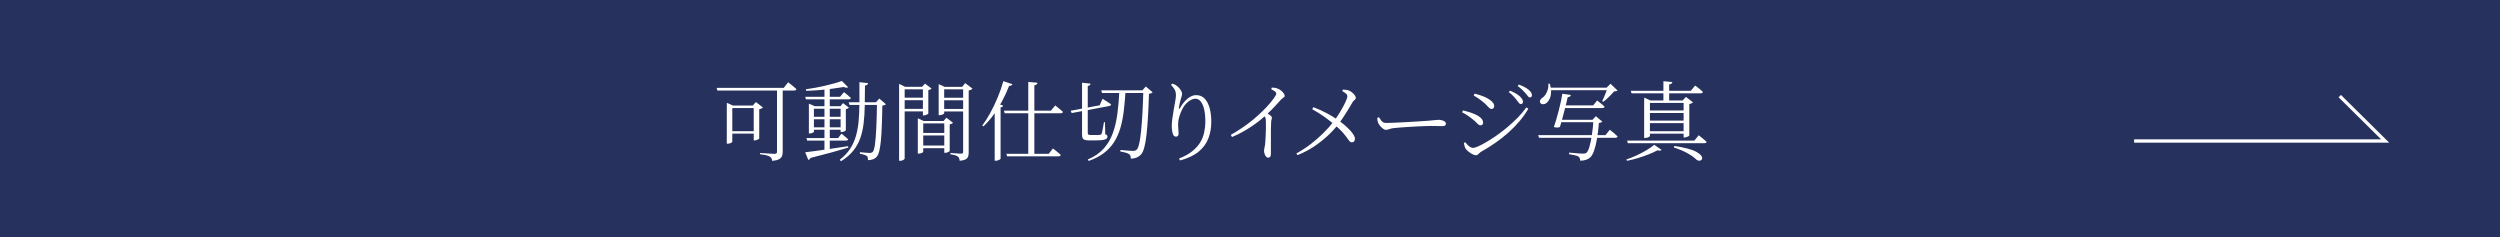 <?xml version="1.0" encoding="UTF-8"?><svg id="_イヤー_2" xmlns="http://www.w3.org/2000/svg" viewBox="0 0 526.22 49.91"><defs><style>.cls-1{fill:#fff;}.cls-2{fill:none;stroke:#fff;stroke-miterlimit:10;stroke-width:.7px;}.cls-3{fill:#26315e;}</style></defs><g id="_イド"><g><rect class="cls-3" x="0" y="0" width="526.22" height="49.91"/><g><path class="cls-1" d="M150.83,18.49h14.14l.93-1.17c.23,.18,.44,.34,.62,.49s.37,.29,.57,.46c.2,.16,.38,.33,.55,.49-.04,.2-.2,.29-.49,.29h-16.15l-.16-.55Zm2.16,3.72v-.57l1.25,.57h5.05v.53h-5.15v7.12s-.05,.07-.14,.14-.21,.13-.36,.17c-.15,.05-.31,.07-.48,.07h-.18v-8.04Zm.57,5.4h5.66v.51h-5.66v-.51Zm5.07-5.4h-.18l.66-.73,1.47,1.14c-.05,.07-.14,.14-.28,.21-.14,.07-.3,.12-.49,.16v6.19s-.06,.07-.17,.13c-.12,.06-.25,.12-.4,.17-.15,.05-.3,.08-.43,.08h-.16v-7.34Zm4.91-3.64h1.21v13.39c0,.32-.05,.61-.14,.87-.09,.26-.3,.49-.61,.67s-.8,.3-1.45,.37c-.02-.2-.08-.37-.16-.53-.09-.16-.21-.29-.37-.38-.18-.11-.43-.2-.74-.28-.31-.08-.74-.15-1.29-.21v-.27c.35,.02,.66,.05,.93,.06,.26,.02,.54,.04,.82,.05s.55,.03,.79,.05c.24,.01,.4,.02,.49,.02,.22,0,.36-.04,.43-.11s.1-.19,.1-.35v-13.33Z"/><path class="cls-1" d="M169.49,20.38h7.33l.82-.99c.33,.26,.61,.48,.83,.67,.23,.19,.44,.38,.63,.56-.05,.2-.21,.29-.49,.29h-8.97l-.15-.53Zm0,11.67c.51-.06,1.23-.15,2.16-.27,.93-.12,1.98-.27,3.17-.46,1.18-.18,2.41-.37,3.68-.55l.07,.29c-.94,.29-2.06,.62-3.37,.98-1.31,.36-2.84,.76-4.6,1.2-.1,.23-.25,.37-.46,.42l-.66-1.61Zm7.71-15l1.32,1.3c-.18,.16-.49,.15-.92-.04-.68,.11-1.47,.23-2.34,.35-.88,.12-1.79,.22-2.75,.3-.95,.08-1.89,.13-2.82,.16l-.07-.33c.66-.09,1.34-.2,2.05-.33,.71-.13,1.4-.28,2.09-.44,.68-.16,1.32-.32,1.91-.49,.59-.17,1.1-.33,1.53-.49Zm-7.45,12.01h6.65l.73-.93c.32,.26,.58,.48,.8,.66s.41,.36,.6,.53c-.05,.18-.21,.27-.48,.27h-8.15l-.15-.53Zm.51-6.7v-.55l1.26,.55h5.38l.55-.66,1.25,.97c-.05,.06-.13,.12-.23,.17-.1,.05-.25,.09-.43,.12v4.47s-.09,.1-.27,.2c-.18,.1-.39,.15-.65,.15h-.18v-4.89h-5.62v4.87s-.08,.1-.25,.19-.38,.14-.63,.14h-.18v-5.73Zm.51,2.22h6.72v.53h-6.72v-.53Zm0,2.22h6.72v.51h-6.72v-.51Zm2.77-8.22l1.12-.22v13.3c0,.06-.09,.14-.26,.25-.17,.1-.4,.16-.68,.16h-.18v-13.48Zm7.36-1.28l1.83,.2c-.02,.13-.09,.24-.18,.33-.1,.09-.26,.15-.48,.18-.01,1.5-.03,2.91-.05,4.22-.02,1.31-.09,2.54-.23,3.68-.13,1.14-.37,2.2-.71,3.17s-.84,1.86-1.49,2.66c-.65,.81-1.51,1.54-2.57,2.2l-.26-.31c.9-.7,1.63-1.46,2.17-2.29,.54-.83,.96-1.74,1.24-2.73,.28-.99,.47-2.06,.57-3.22,.1-1.16,.15-2.41,.16-3.76,0-1.35,0-2.79,0-4.33Zm-2.25,4.23h6.3v.55h-6.14l-.16-.55Zm5.93,0h-.2l.7-.79,1.39,1.19c-.05,.07-.13,.13-.26,.18-.12,.05-.29,.09-.49,.11-.02,1.64-.06,3.07-.11,4.31-.05,1.24-.12,2.29-.2,3.16-.09,.87-.2,1.57-.33,2.1-.13,.53-.3,.91-.49,1.14-.23,.28-.51,.48-.84,.6-.33,.12-.68,.18-1.04,.18,0-.18-.02-.35-.05-.51-.04-.16-.11-.29-.22-.38-.12-.09-.32-.17-.59-.26-.27-.09-.56-.15-.86-.2l.02-.33c.22,.02,.46,.05,.73,.07,.27,.02,.52,.05,.76,.06,.24,.02,.42,.03,.54,.03,.17,0,.3-.02,.39-.05s.18-.1,.27-.18c.2-.2,.35-.71,.47-1.56,.12-.84,.21-2.01,.28-3.49,.07-1.48,.12-3.28,.15-5.39Z"/><path class="cls-1" d="M189.25,18.27v-.62l1.26,.62h4.25v.53h-4.34v14.56c0,.06-.04,.13-.13,.2-.09,.07-.2,.14-.35,.2-.15,.06-.31,.09-.49,.09h-.2v-15.58Zm.57,2.29h4.87v.53h-4.87v-.53Zm0,2.36h4.87v.53h-4.87v-.53Zm3.37,2.55v-.57l1.23,.57h4.96v.51h-5.05v5.97s-.05,.09-.14,.15c-.09,.06-.21,.12-.36,.16-.15,.05-.3,.07-.46,.07h-.18v-6.87Zm.51,2.51h5.59v.53h-5.59v-.53Zm0,2.66h5.59v.55h-5.59v-.55Zm.55-12.36h-.18l.64-.68,1.37,1.04c-.05,.06-.14,.13-.27,.19-.13,.07-.27,.11-.41,.14v4.94s-.06,.09-.17,.15c-.12,.06-.25,.12-.39,.16-.15,.05-.29,.07-.42,.07h-.16v-6.03Zm3.33,0v-.57l1.25,.57h4.45v.53h-4.54v5.05s-.05,.07-.15,.14c-.1,.07-.22,.13-.37,.17-.15,.05-.31,.07-.48,.07h-.16v-5.97Zm.64,2.29h5.02v.53h-5.02v-.53Zm0,2.36h5.02v.53h-5.02v-.53Zm.53,2.55h-.16l.62-.7,1.39,1.06c-.05,.06-.13,.13-.26,.19-.12,.07-.27,.11-.44,.14v5.6s-.05,.09-.16,.16c-.11,.07-.24,.13-.38,.17-.15,.05-.29,.07-.44,.07h-.16v-6.7Zm3.97-7.2h-.18l.62-.79,1.54,1.17c-.06,.07-.16,.15-.3,.22-.14,.07-.31,.13-.5,.16v13.04c0,.32-.04,.6-.11,.84-.07,.24-.24,.45-.51,.6-.27,.16-.7,.27-1.28,.33-.01-.2-.05-.37-.11-.53-.06-.16-.15-.28-.27-.37-.15-.11-.34-.2-.58-.27s-.56-.14-.98-.2v-.29c.38,.04,.7,.06,.97,.08,.27,.02,.52,.03,.77,.05,.24,.01,.41,.02,.49,.02,.17,0,.29-.03,.35-.09,.06-.06,.09-.16,.09-.31v-13.66Z"/><path class="cls-1" d="M211.19,17.08l1.92,.64c-.05,.1-.13,.18-.23,.26-.1,.07-.26,.1-.47,.09-.44,1.14-.94,2.23-1.51,3.28-.57,1.05-1.18,2.02-1.83,2.9-.65,.89-1.34,1.66-2.06,2.34l-.26-.16c.56-.74,1.12-1.62,1.67-2.62,.55-1,1.07-2.08,1.55-3.22,.48-1.15,.89-2.31,1.22-3.5Zm-1.81,5.42l.55-.71,1.25,.46c-.04,.09-.1,.16-.19,.22-.09,.06-.22,.1-.38,.13v10.81s-.05,.09-.16,.16c-.1,.07-.23,.13-.38,.18-.15,.06-.3,.08-.46,.08h-.24v-11.32Zm1.94,.79h9.89l.9-1.1c.22,.17,.42,.33,.59,.47,.17,.14,.35,.29,.53,.44,.18,.15,.35,.3,.51,.45-.05,.2-.21,.29-.49,.29h-11.78l-.15-.55Zm.51,9.08h8.92l.88-1.12c.22,.17,.42,.32,.59,.46,.17,.13,.35,.28,.54,.44,.19,.16,.36,.31,.52,.46-.05,.2-.21,.29-.49,.29h-10.81l-.15-.53Zm4.61-15.13l1.94,.18c-.02,.13-.08,.25-.17,.34s-.25,.16-.49,.19v14.74h-1.28v-15.46Z"/><path class="cls-1" d="M225.35,23.31l6.12-1.15,.6-1.36c.24,.15,.46,.28,.64,.39,.18,.12,.38,.24,.59,.38,.21,.13,.4,.26,.57,.38,0,.18-.13,.31-.4,.37l-7.89,1.48-.22-.49Zm2.44-5.9l1.76,.2c-.01,.12-.06,.23-.16,.31-.09,.09-.24,.15-.43,.18v9.87c0,.15,.03,.26,.09,.33s.2,.11,.42,.11h1.06c.24,0,.46,0,.64,0s.31-.02,.38-.03c.07-.01,.13-.03,.18-.05,.05-.02,.09-.07,.13-.15,.04-.09,.09-.26,.15-.52,.06-.26,.12-.57,.18-.92,.06-.35,.12-.69,.18-1.02h.22l.05,2.53c.2,.07,.32,.15,.38,.23,.06,.08,.09,.18,.09,.3,0,.17-.07,.31-.22,.43-.15,.12-.41,.2-.78,.26-.37,.05-.91,.08-1.62,.08h-1.28c-.4,0-.71-.04-.92-.12-.21-.08-.35-.21-.42-.39-.07-.18-.11-.42-.11-.71v-10.92Zm7.82,1.61h1.32c-.1,1.53-.23,2.95-.38,4.27-.16,1.32-.4,2.52-.71,3.61-.32,1.09-.75,2.07-1.31,2.96-.56,.89-1.27,1.66-2.14,2.33-.87,.67-1.95,1.23-3.23,1.69l-.2-.31c1.39-.59,2.51-1.35,3.35-2.29,.84-.94,1.49-2.03,1.93-3.27,.45-1.24,.77-2.62,.96-4.13,.2-1.51,.34-3.13,.42-4.85Zm-3.81,0h9.12v.55h-8.96l-.17-.55Zm8.86,0h-.2l.71-.82,1.45,1.23c-.07,.07-.17,.14-.28,.19-.12,.05-.28,.09-.5,.12-.05,1.77-.12,3.37-.2,4.81-.09,1.43-.19,2.69-.31,3.77-.12,1.08-.27,1.97-.46,2.66-.18,.69-.4,1.18-.64,1.46-.27,.32-.59,.56-.97,.71-.38,.16-.79,.24-1.25,.24,0-.21-.02-.39-.06-.55-.04-.16-.13-.29-.27-.38-.15-.12-.4-.23-.76-.33-.36-.1-.73-.18-1.11-.24l.04-.33c.28,.02,.6,.05,.95,.09,.35,.04,.69,.06,1,.08s.54,.03,.69,.03c.2,0,.34-.02,.44-.06,.1-.04,.21-.1,.33-.2,.21-.21,.39-.65,.54-1.32,.15-.67,.28-1.55,.39-2.64,.11-1.09,.2-2.35,.28-3.78,.08-1.43,.14-3.01,.19-4.73Z"/><path class="cls-1" d="M248.19,33.36c1.11-.44,2.02-.94,2.74-1.51,.71-.57,1.27-1.18,1.68-1.84,.4-.66,.69-1.37,.85-2.12s.25-1.54,.25-2.36c0-1-.09-1.86-.26-2.56-.17-.71-.42-1.25-.73-1.63s-.69-.57-1.12-.57c-.28,0-.59,.09-.92,.26-.33,.17-.65,.41-.95,.71s-.57,.67-.79,1.08c-.29,.56-.53,1.12-.7,1.68-.17,.56-.26,1.17-.26,1.81,0,.38,.02,.71,.05,1s.05,.58,.05,.87c0,.17-.05,.31-.15,.42-.1,.11-.22,.16-.37,.16-.13,0-.25-.03-.36-.09-.1-.06-.2-.18-.28-.37-.06-.13-.11-.3-.16-.5-.04-.2-.07-.41-.09-.63s-.03-.41-.03-.57c0-.49,.04-1.05,.13-1.69,.09-.64,.19-1.28,.3-1.92,.12-.64,.22-1.22,.31-1.74,.09-.52,.14-.9,.14-1.14,0-.32-.03-.59-.09-.82-.06-.23-.17-.46-.33-.68-.16-.22-.37-.48-.62-.77l.24-.24c.18,.05,.34,.1,.49,.16,.14,.06,.27,.14,.39,.24,.23,.15,.44,.33,.61,.54,.18,.21,.32,.42,.43,.63,.11,.21,.17,.38,.17,.51,0,.18-.02,.35-.07,.51-.05,.16-.1,.35-.17,.57-.1,.29-.18,.59-.24,.88-.06,.29-.12,.62-.18,.97-.04,.18-.02,.28,.04,.29,.06,.01,.14-.07,.24-.26,.29-.51,.62-.96,.98-1.36,.36-.39,.74-.7,1.15-.92,.41-.23,.81-.34,1.2-.34,.73,0,1.33,.24,1.8,.73,.47,.49,.82,1.15,1.05,2,.23,.84,.35,1.81,.35,2.89,0,1.26-.21,2.42-.62,3.5-.42,1.07-1.1,2.01-2.06,2.79-.96,.79-2.26,1.4-3.91,1.84l-.2-.42Z"/><path class="cls-1" d="M259.07,28.38c.93-.52,1.79-1.06,2.6-1.62,.81-.56,1.55-1.12,2.23-1.69,.68-.57,1.29-1.13,1.84-1.67,.55-.54,1.03-1.04,1.43-1.51,.4-.47,.73-.89,.99-1.25,.33-.46,.49-.78,.49-.93,0-.15-.08-.29-.25-.43s-.44-.31-.83-.5l.13-.35c.21,.01,.41,.03,.61,.05s.39,.07,.58,.16c.24,.07,.48,.2,.71,.38,.23,.18,.42,.38,.58,.59,.15,.21,.23,.39,.23,.55,0,.11-.03,.2-.1,.26-.07,.06-.16,.13-.28,.21-.12,.08-.27,.21-.44,.39-.37,.42-.81,.9-1.34,1.46-.52,.56-1.14,1.16-1.83,1.8-.24,.23-.59,.53-1.04,.9-.45,.37-.98,.76-1.59,1.19-.61,.43-1.29,.86-2.05,1.29-.76,.43-1.56,.83-2.42,1.18l-.24-.44Zm7.91,4.82c-.2,0-.36-.08-.5-.25-.14-.16-.24-.36-.31-.59-.07-.23-.1-.44-.1-.65,0-.17,.03-.35,.08-.55,.05-.2,.1-.45,.14-.75,.02-.24,.05-.55,.07-.93,.02-.37,.05-.77,.06-1.18,.02-.42,.03-.82,.04-1.23s0-.76,0-1.08,0-.56-.02-.71c-.01-.23-.05-.42-.13-.58-.07-.15-.21-.34-.42-.58l.55-.48c.33,.21,.63,.41,.89,.6,.26,.2,.39,.37,.39,.53,0,.12-.02,.25-.07,.39-.05,.14-.08,.33-.09,.56-.04,.88-.05,1.75-.05,2.62s0,1.65,0,2.34c0,.7,0,1.23,0,1.59,0,.34-.04,.58-.13,.71-.09,.13-.23,.19-.42,.19Z"/><path class="cls-1" d="M272.87,32.3c1.06-.59,2.07-1.24,3.02-1.97,.95-.73,1.84-1.5,2.67-2.33,.83-.82,1.57-1.66,2.23-2.52,.34-.45,.68-.94,1.01-1.47,.33-.52,.63-1.04,.9-1.54,.27-.5,.49-.94,.65-1.33s.25-.66,.25-.83c0-.24-.09-.45-.28-.6-.19-.16-.45-.34-.78-.53l.13-.33c.26,.01,.51,.04,.75,.07s.47,.11,.68,.22c.22,.11,.43,.25,.62,.42s.35,.35,.48,.54c.12,.19,.18,.36,.18,.52,0,.12-.04,.22-.12,.29-.08,.07-.17,.16-.28,.25-.11,.09-.22,.24-.33,.43-.1,.17-.24,.42-.44,.76-.2,.34-.43,.72-.7,1.14-.27,.43-.55,.87-.85,1.32-.3,.45-.61,.89-.93,1.3-.65,.84-1.41,1.68-2.3,2.5-.89,.82-1.86,1.58-2.92,2.28-1.06,.7-2.2,1.28-3.41,1.76l-.24-.37Zm11.7-2.34c-.2,0-.37-.08-.51-.25-.15-.16-.33-.41-.55-.72-.22-.32-.53-.71-.93-1.16s-.95-.98-1.65-1.57c-.55-.46-1.22-.98-2.01-1.56-.79-.57-1.69-1.15-2.72-1.72l.26-.42c1.1,.42,2.09,.87,2.98,1.36,.89,.49,1.67,.97,2.35,1.44,.34,.24,.71,.53,1.11,.87,.4,.34,.77,.68,1.12,1.04,.35,.36,.63,.71,.85,1.05,.22,.34,.33,.64,.33,.88,0,.21-.05,.38-.15,.53-.1,.15-.26,.22-.48,.22Z"/><path class="cls-1" d="M291.7,27.34c-.17,0-.37-.09-.6-.26-.23-.17-.43-.37-.62-.6-.19-.23-.33-.45-.41-.66-.06-.17-.1-.34-.13-.5-.02-.16-.04-.34-.04-.52l.37-.11c.13,.21,.27,.4,.39,.59,.13,.18,.27,.33,.44,.44s.38,.16,.63,.16,.65,0,1.15-.03,1.06-.04,1.69-.07c.62-.03,1.25-.06,1.9-.1,.64-.04,1.25-.07,1.83-.11,.58-.04,1.08-.07,1.49-.1,.41-.03,.69-.05,.82-.05,.61-.05,1.07-.09,1.39-.14,.32-.04,.59-.06,.82-.06s.47,.03,.71,.1c.24,.07,.43,.16,.59,.27,.15,.12,.23,.26,.23,.43s-.05,.3-.16,.39-.32,.14-.64,.14-.66,0-1.02-.02-.82-.02-1.38-.02c-.22,0-.58,0-1.08,.03-.5,.02-1.07,.04-1.71,.07-.64,.03-1.28,.07-1.91,.11-.64,.04-1.22,.08-1.75,.12-.53,.04-.94,.07-1.22,.11-.34,.04-.61,.09-.81,.15-.2,.06-.36,.12-.5,.16-.14,.05-.3,.07-.47,.07Z"/><path class="cls-1" d="M311.66,26.38c-.2,0-.37-.07-.52-.2-.15-.13-.33-.3-.52-.51-.2-.21-.45-.43-.77-.66-.34-.28-.68-.53-1.02-.75-.34-.22-.69-.43-1.07-.62l.18-.4c.46,.11,.89,.22,1.26,.34,.38,.12,.77,.26,1.17,.43,.38,.16,.7,.33,.97,.52,.27,.19,.48,.39,.62,.6,.15,.21,.22,.44,.22,.69,0,.1-.02,.19-.06,.27-.04,.09-.1,.16-.18,.21-.08,.05-.17,.08-.28,.08Zm-1.01,6.3c-.18,0-.42-.07-.71-.22-.29-.15-.56-.32-.82-.53-.26-.21-.46-.41-.6-.6-.11-.16-.2-.37-.27-.63-.07-.26-.12-.46-.13-.6l.29-.16c.16,.2,.33,.38,.51,.57,.18,.18,.37,.33,.57,.45,.2,.12,.39,.17,.59,.17,.21,0,.55-.1,1.03-.31,.48-.21,1.04-.5,1.69-.88,.65-.38,1.36-.83,2.11-1.35,.75-.52,1.51-1.1,2.28-1.74,.77-.64,1.5-1.32,2.21-2.02,.7-.71,1.33-1.45,1.88-2.22l.42,.27c-.53,.92-1.15,1.8-1.88,2.66-.73,.85-1.53,1.67-2.4,2.44-.87,.77-1.79,1.49-2.77,2.16-.97,.67-1.96,1.29-2.98,1.85-.11,.07-.21,.16-.31,.27-.1,.11-.2,.21-.31,.29-.11,.09-.24,.13-.4,.13Zm3.31-9.74c-.17,0-.34-.07-.49-.21-.16-.14-.34-.33-.54-.56-.2-.23-.47-.48-.8-.73-.32-.27-.65-.52-1.01-.76-.35-.24-.66-.42-.92-.56l.2-.42c.34,.09,.71,.2,1.12,.33,.4,.13,.8,.29,1.19,.46,.42,.21,.75,.42,1.02,.62,.26,.21,.46,.41,.59,.61,.13,.2,.19,.41,.19,.63,0,.16-.05,.3-.15,.41-.1,.12-.23,.17-.4,.17Zm6.14-1.03c-.15,0-.28-.08-.39-.25-.12-.17-.27-.36-.45-.58-.2-.26-.42-.53-.69-.81-.26-.29-.59-.58-.98-.87l.24-.33c.46,.2,.88,.4,1.24,.61,.36,.21,.65,.42,.87,.63,.22,.22,.38,.42,.48,.6,.1,.18,.15,.35,.15,.52,0,.15-.04,.26-.13,.35s-.2,.13-.33,.13Zm1.9-1.41c-.15,0-.28-.09-.4-.26-.12-.17-.29-.37-.49-.6-.2-.23-.42-.47-.67-.71-.25-.24-.58-.52-.98-.82l.22-.31c.48,.17,.89,.35,1.24,.54,.35,.19,.64,.38,.87,.58,.44,.38,.66,.75,.66,1.12,0,.15-.04,.26-.12,.35-.08,.09-.19,.13-.32,.13Z"/><path class="cls-1" d="M323.77,28.45h14.16l.92-1.14c.21,.17,.4,.33,.58,.47,.18,.14,.36,.29,.54,.46,.18,.17,.35,.32,.51,.47-.04,.2-.2,.29-.48,.29h-16.06l-.17-.55Zm2.12-10.84h.31c.22,.7,.31,1.31,.28,1.85-.03,.54-.13,.99-.31,1.36-.18,.37-.39,.65-.63,.84-.15,.12-.31,.2-.49,.25-.18,.04-.35,.04-.5,0-.15-.04-.27-.13-.34-.27-.1-.2-.1-.39,0-.58,.09-.19,.23-.34,.43-.47,.24-.15,.47-.37,.67-.68,.2-.31,.36-.66,.48-1.06s.16-.82,.12-1.25Zm.09,.84h13.06v.53h-13.06v-.53Zm2.88,1.28l1.79,.26c-.01,.12-.07,.23-.18,.31-.11,.09-.27,.14-.49,.16-.07,.34-.17,.78-.3,1.3-.13,.53-.27,1.09-.43,1.69-.16,.6-.31,1.19-.47,1.76-.15,.57-.3,1.07-.43,1.51-.13,.09-.32,.13-.55,.13s-.48-.04-.73-.11c.15-.4,.31-.91,.49-1.53,.18-.62,.36-1.27,.54-1.96,.18-.69,.33-1.35,.47-1.97,.13-.62,.23-1.14,.29-1.56Zm-.88,5.48h8.02v.51h-8.02v-.51Zm.93-3.02h6.43l.84-1.04c.22,.17,.41,.32,.57,.45,.16,.13,.33,.27,.51,.41s.35,.29,.49,.44c-.05,.2-.21,.29-.49,.29h-8.35v-.55Zm6.48,3.02h-.18l.7-.75,1.37,1.15c-.13,.13-.38,.23-.73,.27-.1,1.22-.23,2.33-.4,3.33-.17,1-.38,1.84-.62,2.52-.24,.68-.52,1.15-.82,1.42-.26,.23-.57,.4-.93,.51s-.76,.16-1.17,.16c0-.17-.03-.33-.08-.49-.06-.15-.16-.28-.3-.39-.16-.1-.43-.19-.81-.27-.38-.09-.76-.16-1.15-.22v-.33c.3,.02,.66,.05,1.05,.09s.77,.07,1.12,.09c.35,.02,.59,.04,.72,.04,.2,0,.35-.01,.46-.04,.11-.02,.22-.08,.33-.16,.22-.2,.42-.62,.61-1.26,.19-.65,.36-1.46,.51-2.44,.15-.98,.27-2.06,.34-3.23Zm2.99-6.76h-.2l.81-.82,1.48,1.41c-.06,.07-.15,.12-.27,.14s-.27,.04-.45,.06c-.18,.22-.41,.46-.67,.73-.26,.27-.53,.53-.81,.79-.28,.26-.55,.48-.81,.66l-.22-.13c.12-.26,.26-.56,.41-.91,.15-.35,.29-.69,.42-1.03,.13-.34,.23-.64,.3-.9Z"/><path class="cls-1" d="M348.18,30.47l1.57,1.08c-.07,.09-.18,.13-.33,.15-.15,.01-.34,0-.57-.05-.49,.27-1.08,.54-1.78,.82s-1.44,.54-2.23,.78c-.79,.24-1.59,.44-2.38,.6l-.11-.29c.73-.24,1.47-.54,2.22-.89,.74-.35,1.43-.71,2.07-1.1s1.15-.75,1.54-1.09Zm-5.7-.88h14.16l.92-1.12c.22,.17,.42,.33,.59,.47,.17,.14,.35,.29,.54,.45,.19,.16,.37,.31,.54,.46-.05,.2-.21,.29-.49,.29h-16.1l-.15-.55Zm.77-10.48h12.64l.92-1.1c.22,.16,.41,.31,.59,.44,.17,.13,.35,.28,.54,.44,.19,.16,.36,.31,.5,.46-.02,.1-.08,.17-.16,.22-.08,.05-.18,.07-.3,.07h-14.56l-.16-.53Zm2.84,2.03v-.59l1.3,.59h7.45v.53h-7.55v6.96s-.05,.09-.15,.16c-.1,.07-.22,.13-.38,.17-.15,.05-.31,.07-.49,.07h-.2v-7.89Zm.68,2.11h8.09v.53h-8.09v-.53Zm0,2.14h8.09v.53h-8.09v-.53Zm0,2.23h8.09v.51h-8.09v-.51Zm3.35-10.53l1.89,.18c-.01,.12-.07,.23-.17,.32s-.27,.15-.5,.17v3.81h-1.21v-4.49Zm2.31,13.64c1.12,.16,2.06,.34,2.82,.55,.76,.21,1.36,.43,1.79,.67s.76,.47,.95,.69c.2,.22,.3,.42,.3,.6,0,.18-.05,.33-.17,.43s-.27,.16-.46,.16-.37-.07-.57-.22c-.43-.43-1.04-.87-1.85-1.33-.81-.46-1.78-.87-2.93-1.24l.11-.31Zm1.94-9.6h-.18l.68-.73,1.48,1.14c-.06,.07-.16,.14-.3,.21-.14,.07-.3,.12-.47,.16v6.61s-.06,.09-.17,.16c-.12,.07-.25,.13-.41,.18-.16,.05-.31,.08-.44,.08h-.18v-7.8Z"/></g><polyline class="cls-2" points="449.21 29.68 502.05 29.68 492.49 20.23"/></g></g></svg>